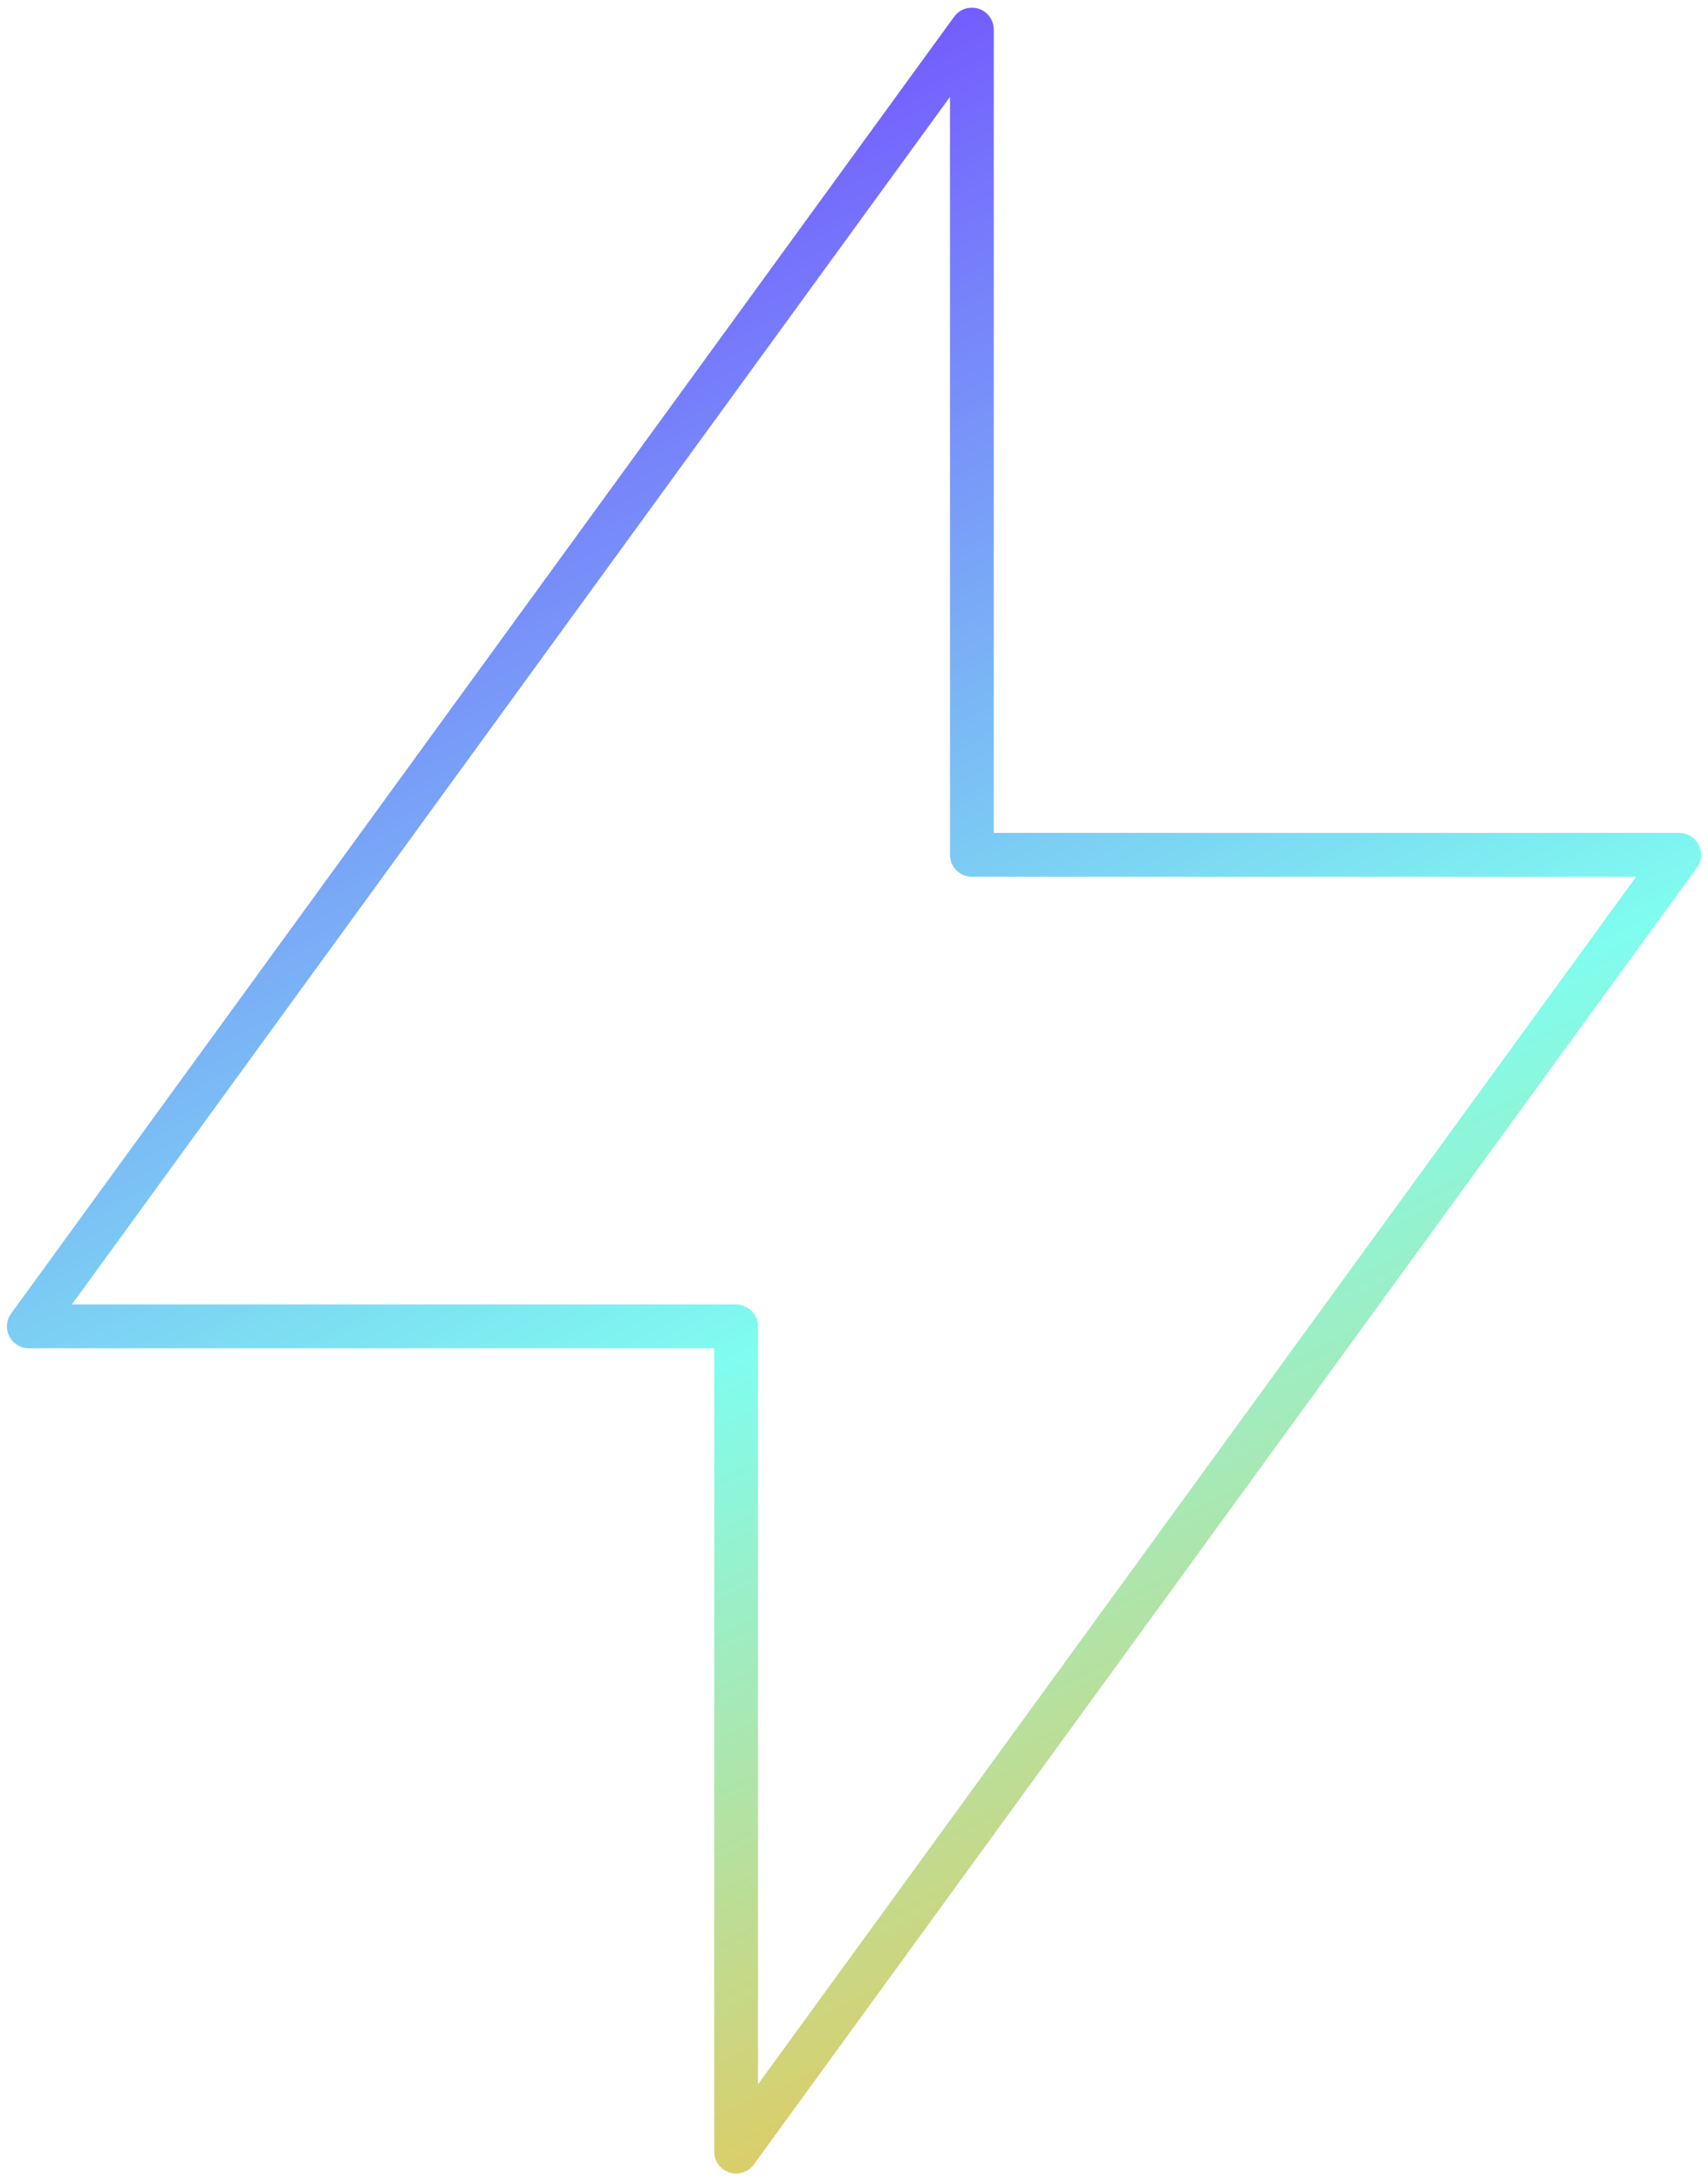 <svg xmlns="http://www.w3.org/2000/svg" width="195" height="249" fill="none"><path stroke="url(#a)" stroke-linecap="round" stroke-linejoin="round" stroke-width="5" d="M110.958 3.375v94.208h80.75L84.042 245.625v-94.208H3.292z"/><defs><linearGradient id="a" x1="24.041" x2="131.066" y1="30.681" y2="254.36" gradientUnits="userSpaceOnUse"><stop stop-color="#7350FF"/><stop offset=".557" stop-color="#7FFDEF"/><stop offset="1" stop-color="#F7BF40"/></linearGradient></defs></svg>